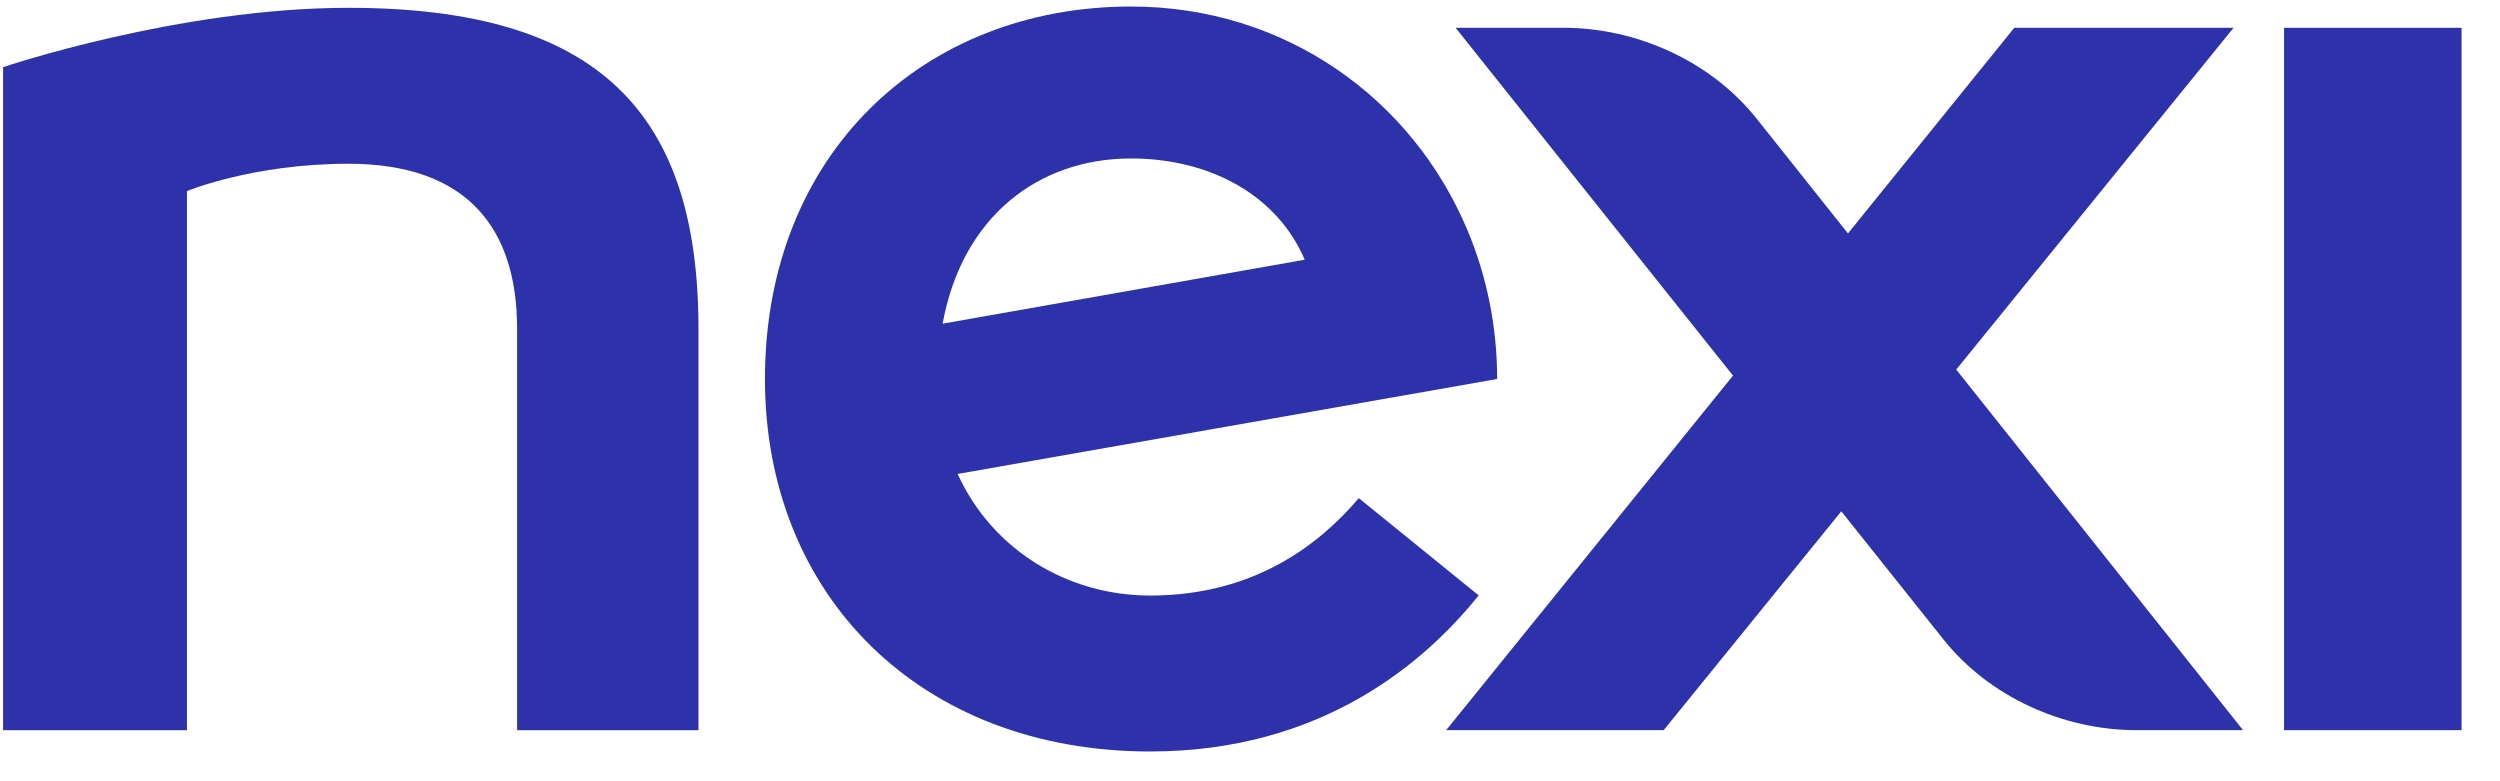 <?xml version="1.0" encoding="UTF-8"?>
<svg width="64px" height="20px" viewBox="0 0 64 20" version="1.1" xmlns="http://www.w3.org/2000/svg" xmlns:xlink="http://www.w3.org/1999/xlink">
    <!-- Generator: sketchtool 63.1 (101010) - https://sketch.com -->
    <title>D1E22826-46A7-4369-AB26-25CEE75E95D2</title>
    <desc>Created with sketchtool.</desc>
    <g id="Page-1" stroke="none" stroke-width="1" fill="none" fill-rule="evenodd">
        <g id="M_001_dem_questionario-2" transform="translate(-18, -21)" fill="#2D32AA">
            <g id="logo/bianco" transform="translate(18, 21)">
                <g id="Group-4">
                    <g id="nexi" transform="translate(0, 0.159)">
                        <polygon id="Fill-36" points="58.472 18.533 63.016 18.533 63.016 0.553 58.472 0.553"></polygon>
                        <path d="M8.921,0.041 C4.573,0.041 0.079,1.56 0.079,1.56 L0.079,18.534 L4.786,18.534 L4.786,4.733 C4.786,4.733 6.463,4.033 8.921,4.033 C11.965,4.033 13.238,5.69 13.238,8.258 L13.238,18.534 L17.881,18.534 C17.881,18.281 17.88,8.518 17.881,8.258 C17.881,2.709 15.308,0.041 8.921,0.041" id="Fill-37"></path>
                        <path d="M57.18,0.552 L51.566,0.552 L47.308,5.817 L44.971,2.88 C43.802,1.41 41.905,0.552 40.026,0.552 L37.263,0.552 L44.365,9.456 L37.022,18.533 L42.59,18.533 L47.137,12.931 L49.755,16.213 C50.923,17.679 52.817,18.533 54.693,18.533 L57.422,18.533 L50.08,9.302 L57.18,0.552 Z" id="Fill-38"></path>
                        <path d="M28.954,3.898 C31,3.898 32.704,4.854 33.401,6.49 L24.131,8.127 C24.626,5.405 26.566,3.898 28.954,3.898 M37.854,15.083 L34.785,12.593 C33.812,13.739 32.146,15.087 29.445,15.087 C27.329,15.087 25.4,13.917 24.516,11.974 L38.327,9.543 C38.327,8.196 38.06,6.915 37.575,5.753 C36.166,2.372 32.908,0.008 28.955,0.008 C23.644,0.008 19.583,3.783 19.583,9.543 C19.583,15.083 23.559,19.079 29.445,19.079 C33.835,19.079 36.475,16.802 37.854,15.083" id="Fill-39"></path>
                    </g>
                </g>
            </g>
        </g>
    </g>
</svg>